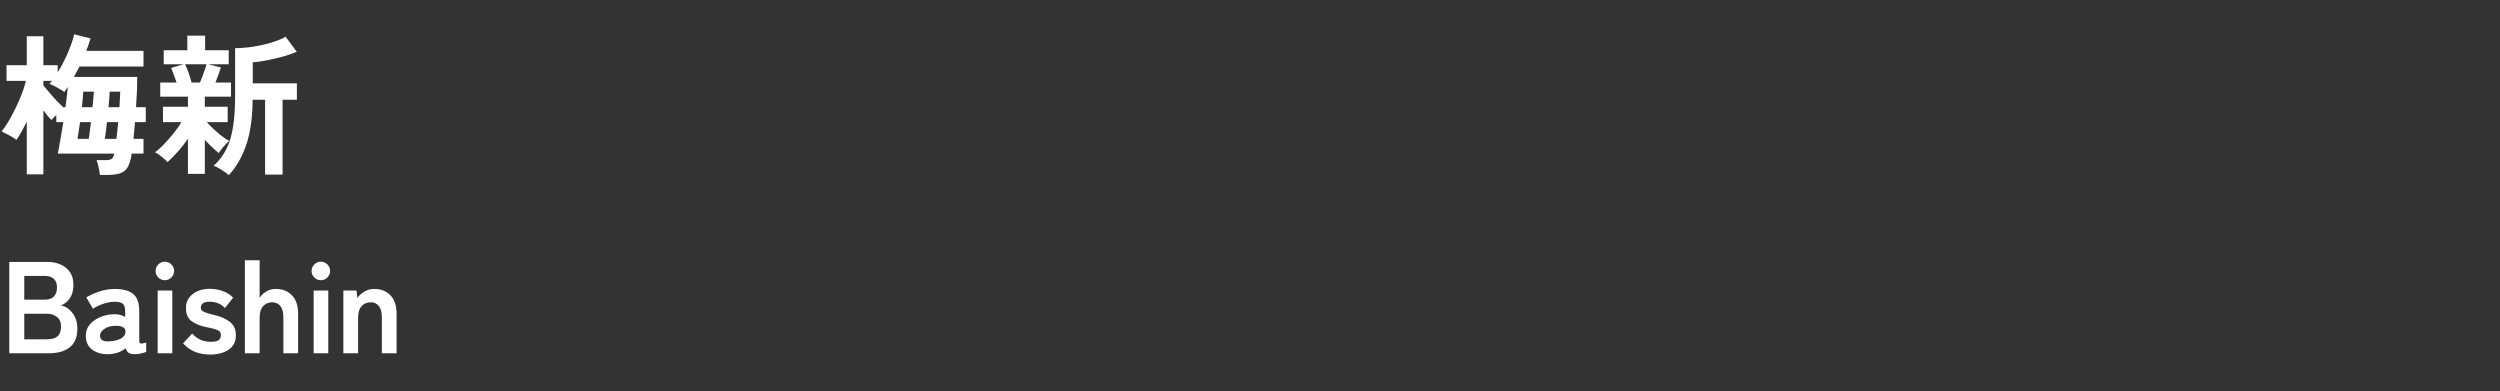 <svg width="460" height="72" viewBox="0 0 460 72" fill="none" xmlns="http://www.w3.org/2000/svg">
<rect x="0" y="0" width="460" height="72" fill="#333333" stroke="none"/>
<path d="M18.368 32.184C18.349 31.811 18.275 31.344 18.144 30.784C18.032 30.224 17.901 29.785 17.752 29.468H19.376C19.917 29.468 20.3 29.393 20.524 29.244C20.748 29.095 20.916 28.768 21.028 28.264H10.64C10.789 27.536 10.948 26.668 11.116 25.66C11.303 24.633 11.48 23.569 11.648 22.468H10.36V21.152C10.173 21.32 10.005 21.488 9.856 21.656C9.707 21.805 9.576 21.945 9.464 22.076C9.259 21.871 9.025 21.619 8.764 21.32C8.521 21.003 8.26 20.667 7.98 20.312V32.072H4.928V22.384C4.611 23.019 4.293 23.625 3.976 24.204C3.659 24.783 3.341 25.296 3.024 25.744C2.707 25.483 2.268 25.203 1.708 24.904C1.167 24.605 0.7 24.363 0.308 24.176C0.924 23.392 1.531 22.449 2.128 21.348C2.725 20.247 3.257 19.127 3.724 17.988C4.209 16.831 4.555 15.795 4.76 14.88H1.204V11.996H4.928V6.676H7.98V11.996H10.612V13.312C11.079 12.565 11.517 11.772 11.928 10.932C12.339 10.092 12.693 9.271 12.992 8.468C13.309 7.647 13.524 6.928 13.636 6.312L16.66 7.068C16.548 7.423 16.427 7.796 16.296 8.188C16.165 8.58 16.025 8.972 15.876 9.364H26.404V12.248H14.616C14.448 12.565 14.28 12.883 14.112 13.2C13.944 13.517 13.776 13.835 13.608 14.152H25.256C25.256 14.88 25.237 15.729 25.2 16.7C25.163 17.671 25.107 18.679 25.032 19.724H26.824V22.468H24.836C24.799 23.009 24.752 23.541 24.696 24.064C24.64 24.568 24.593 25.063 24.556 25.548H26.404V28.264H24.22C24.201 28.413 24.183 28.563 24.164 28.712C24.145 28.843 24.117 28.973 24.08 29.104C23.837 30.28 23.417 31.083 22.82 31.512C22.223 31.96 21.243 32.184 19.88 32.184H18.368ZM11.62 19.724H12.04C12.133 19.052 12.217 18.399 12.292 17.764C12.367 17.111 12.432 16.523 12.488 16C12.376 16.149 12.264 16.308 12.152 16.476C12.04 16.625 11.937 16.775 11.844 16.924C11.489 16.663 11.032 16.383 10.472 16.084C9.931 15.785 9.473 15.571 9.1 15.44C9.175 15.347 9.249 15.253 9.324 15.16C9.399 15.067 9.473 14.973 9.548 14.88H7.98V15.72C8.335 16.149 8.727 16.616 9.156 17.12C9.585 17.624 10.015 18.109 10.444 18.576C10.892 19.024 11.284 19.407 11.62 19.724ZM19.292 25.548H21.42C21.476 25.081 21.532 24.587 21.588 24.064C21.644 23.541 21.7 23.009 21.756 22.468H19.684C19.609 23.047 19.544 23.607 19.488 24.148C19.432 24.671 19.367 25.137 19.292 25.548ZM14.252 25.548H16.324C16.399 25.156 16.464 24.699 16.52 24.176C16.595 23.635 16.669 23.065 16.744 22.468H14.728C14.653 23.084 14.569 23.663 14.476 24.204C14.401 24.745 14.327 25.193 14.252 25.548ZM19.964 19.724H21.98C22.017 19.145 22.045 18.613 22.064 18.128C22.083 17.624 22.101 17.204 22.12 16.868H20.188C20.169 17.223 20.141 17.652 20.104 18.156C20.067 18.641 20.02 19.164 19.964 19.724ZM15.064 19.724H17.024C17.08 19.183 17.127 18.669 17.164 18.184C17.22 17.68 17.257 17.241 17.276 16.868H15.316C15.297 17.167 15.269 17.568 15.232 18.072C15.195 18.576 15.139 19.127 15.064 19.724ZM34.58 31.988V25.548C34.001 26.369 33.367 27.172 32.676 27.956C31.985 28.721 31.369 29.347 30.828 29.832C30.585 29.533 30.221 29.197 29.736 28.824C29.269 28.432 28.859 28.161 28.504 28.012C29.027 27.657 29.587 27.163 30.184 26.528C30.8 25.893 31.397 25.212 31.976 24.484C32.555 23.756 33.031 23.084 33.404 22.468H29.988V19.64H34.58V17.792H29.484V15.188H32.48C32.331 14.703 32.163 14.227 31.976 13.76C31.808 13.275 31.649 12.855 31.5 12.5L33.768 11.828H30.128V9.252H34.468V6.564H37.744V9.252H42.084V11.828H38.332L40.656 12.416C40.525 12.827 40.367 13.275 40.18 13.76C40.012 14.245 39.835 14.721 39.648 15.188H42.504V17.792H37.688V19.64H41.888V22.468H38.052C38.369 22.841 38.771 23.252 39.256 23.7C39.741 24.148 40.236 24.577 40.74 24.988C41.263 25.38 41.739 25.697 42.168 25.94C41.981 26.089 41.757 26.304 41.496 26.584C41.235 26.845 40.992 27.125 40.768 27.424C40.544 27.704 40.367 27.947 40.236 28.152C39.9 27.891 39.499 27.536 39.032 27.088C38.565 26.64 38.117 26.183 37.688 25.716V31.988H34.58ZM42.112 32.212C41.776 31.913 41.319 31.587 40.74 31.232C40.18 30.877 39.704 30.635 39.312 30.504C40.301 29.608 41.085 28.572 41.664 27.396C42.243 26.22 42.653 24.839 42.896 23.252C43.139 21.665 43.26 19.808 43.26 17.68V8.86C44.249 8.86 45.313 8.776 46.452 8.608C47.609 8.44 48.72 8.197 49.784 7.88C50.867 7.563 51.791 7.189 52.556 6.76L54.6 9.532C53.947 9.812 53.144 10.092 52.192 10.372C51.24 10.633 50.26 10.867 49.252 11.072C48.263 11.277 47.348 11.408 46.508 11.464V15.328H54.628V18.352H51.996V32.128H48.776V18.352H46.48C46.461 21.6 46.079 24.344 45.332 26.584C44.585 28.824 43.512 30.7 42.112 32.212ZM35.252 15.188H36.792C37.035 14.628 37.268 14.021 37.492 13.368C37.735 12.696 37.903 12.183 37.996 11.828H34.048C34.253 12.22 34.468 12.733 34.692 13.368C34.916 14.003 35.103 14.609 35.252 15.188ZM1.704 65V48.2H8.76C10.136 48.2 11.272 48.568 12.168 49.304C13.064 50.024 13.512 51.072 13.512 52.448C13.512 53.424 13.288 54.24 12.84 54.896C12.408 55.536 11.856 55.968 11.184 56.192C12.048 56.352 12.768 56.824 13.344 57.608C13.936 58.376 14.232 59.328 14.232 60.464C14.232 62.016 13.768 63.16 12.84 63.896C11.912 64.632 10.64 65 9.024 65H1.704ZM4.464 62.432H8.64C9.52 62.432 10.168 62.248 10.584 61.88C11.016 61.496 11.232 60.896 11.232 60.08C11.232 59.296 10.984 58.712 10.488 58.328C9.992 57.928 9.376 57.728 8.64 57.728H4.464V62.432ZM4.464 55.136H8.28C9.016 55.136 9.568 54.936 9.936 54.536C10.304 54.136 10.488 53.584 10.488 52.88C10.488 52.176 10.288 51.648 9.888 51.296C9.504 50.944 8.952 50.768 8.232 50.768H4.464V55.136ZM20.081 65.168C18.833 65.216 17.801 64.944 16.985 64.352C16.185 63.76 15.785 62.904 15.785 61.784C15.785 60.968 16.033 60.272 16.529 59.696C17.025 59.12 17.665 58.672 18.449 58.352C19.233 58.016 20.041 57.84 20.873 57.824C21.289 57.792 21.681 57.824 22.049 57.92C22.417 58.016 22.745 58.152 23.033 58.328V57.32C23.033 56.568 22.873 56.08 22.553 55.856C22.233 55.632 21.761 55.52 21.137 55.52C20.465 55.52 19.753 55.648 19.001 55.904C18.265 56.144 17.633 56.448 17.105 56.816L15.881 54.728C16.537 54.312 17.329 53.952 18.257 53.648C19.185 53.328 20.145 53.168 21.137 53.168C22.625 53.168 23.745 53.472 24.497 54.08C25.249 54.672 25.625 55.752 25.625 57.32V62.624C25.625 62.96 25.697 63.152 25.841 63.2C26.001 63.248 26.353 63.192 26.897 63.032V64.736C26.657 64.848 26.353 64.944 25.985 65.024C25.633 65.12 25.249 65.168 24.833 65.168C24.337 65.168 23.953 65.088 23.681 64.928C23.425 64.752 23.241 64.464 23.129 64.064C22.729 64.4 22.265 64.664 21.737 64.856C21.209 65.032 20.657 65.136 20.081 65.168ZM20.033 62.816C20.929 62.784 21.665 62.608 22.241 62.288C22.833 61.968 23.113 61.512 23.081 60.92C23.065 60.536 22.865 60.272 22.481 60.128C22.113 59.984 21.649 59.928 21.089 59.96C20.305 59.976 19.657 60.176 19.145 60.56C18.633 60.928 18.385 61.344 18.401 61.808C18.433 62.528 18.977 62.864 20.033 62.816ZM29.013 65V53.456H31.701V65H29.013ZM30.333 51.56C29.869 51.56 29.469 51.392 29.133 51.056C28.797 50.72 28.629 50.32 28.629 49.856C28.629 49.392 28.797 48.992 29.133 48.656C29.469 48.32 29.869 48.152 30.333 48.152C30.797 48.152 31.197 48.32 31.533 48.656C31.869 48.992 32.037 49.392 32.037 49.856C32.037 50.32 31.869 50.72 31.533 51.056C31.197 51.392 30.797 51.56 30.333 51.56ZM38.629 65.24C37.685 65.24 36.789 65.08 35.941 64.76C35.093 64.424 34.341 63.896 33.685 63.176L35.365 61.376C36.261 62.384 37.397 62.888 38.773 62.888C39.429 62.888 39.901 62.8 40.189 62.624C40.493 62.432 40.645 62.088 40.645 61.592C40.645 61.352 40.573 61.16 40.429 61.016C40.285 60.856 40.013 60.712 39.613 60.584C39.229 60.456 38.661 60.32 37.909 60.176C36.789 59.952 35.893 59.584 35.221 59.072C34.549 58.56 34.213 57.752 34.213 56.648C34.213 55.928 34.405 55.312 34.789 54.8C35.173 54.272 35.693 53.864 36.349 53.576C37.005 53.288 37.733 53.144 38.533 53.144C39.429 53.144 40.245 53.28 40.981 53.552C41.717 53.808 42.357 54.216 42.901 54.776L41.389 56.672C41.005 56.256 40.573 55.96 40.093 55.784C39.613 55.608 39.109 55.52 38.581 55.52C37.989 55.52 37.565 55.624 37.309 55.832C37.069 56.04 36.949 56.288 36.949 56.576C36.949 56.784 37.005 56.96 37.117 57.104C37.245 57.248 37.485 57.384 37.837 57.512C38.189 57.64 38.701 57.784 39.373 57.944C40.653 58.248 41.645 58.688 42.349 59.264C43.053 59.84 43.405 60.648 43.405 61.688C43.405 62.856 42.957 63.744 42.061 64.352C41.181 64.944 40.037 65.24 38.629 65.24ZM45.06 65V47.888H47.772V54.824C48.028 54.376 48.412 53.992 48.924 53.672C49.436 53.336 50.052 53.168 50.772 53.168C51.972 53.168 52.948 53.552 53.7 54.32C54.468 55.088 54.852 56.216 54.852 57.704V65H52.14V58.352C52.14 57.44 51.956 56.76 51.588 56.312C51.22 55.848 50.724 55.616 50.1 55.616C49.412 55.616 48.852 55.856 48.42 56.336C47.988 56.8 47.772 57.496 47.772 58.424V65H45.06ZM57.714 65V53.456H60.402V65H57.714ZM59.034 51.56C58.57 51.56 58.17 51.392 57.834 51.056C57.498 50.72 57.33 50.32 57.33 49.856C57.33 49.392 57.498 48.992 57.834 48.656C58.17 48.32 58.57 48.152 59.034 48.152C59.498 48.152 59.898 48.32 60.234 48.656C60.57 48.992 60.738 49.392 60.738 49.856C60.738 50.32 60.57 50.72 60.234 51.056C59.898 51.392 59.498 51.56 59.034 51.56ZM63.178 65V53.456H65.602L65.746 54.824C66.066 54.376 66.49 53.992 67.018 53.672C67.546 53.336 68.17 53.168 68.89 53.168C70.09 53.168 71.066 53.552 71.818 54.32C72.586 55.088 72.97 56.216 72.97 57.704V65H70.258V58.352C70.258 57.44 70.074 56.76 69.706 56.312C69.338 55.848 68.842 55.616 68.218 55.616C67.53 55.616 66.97 55.856 66.538 56.336C66.106 56.8 65.89 57.496 65.89 58.424V65H63.178Z" fill="white"/>
</svg>
